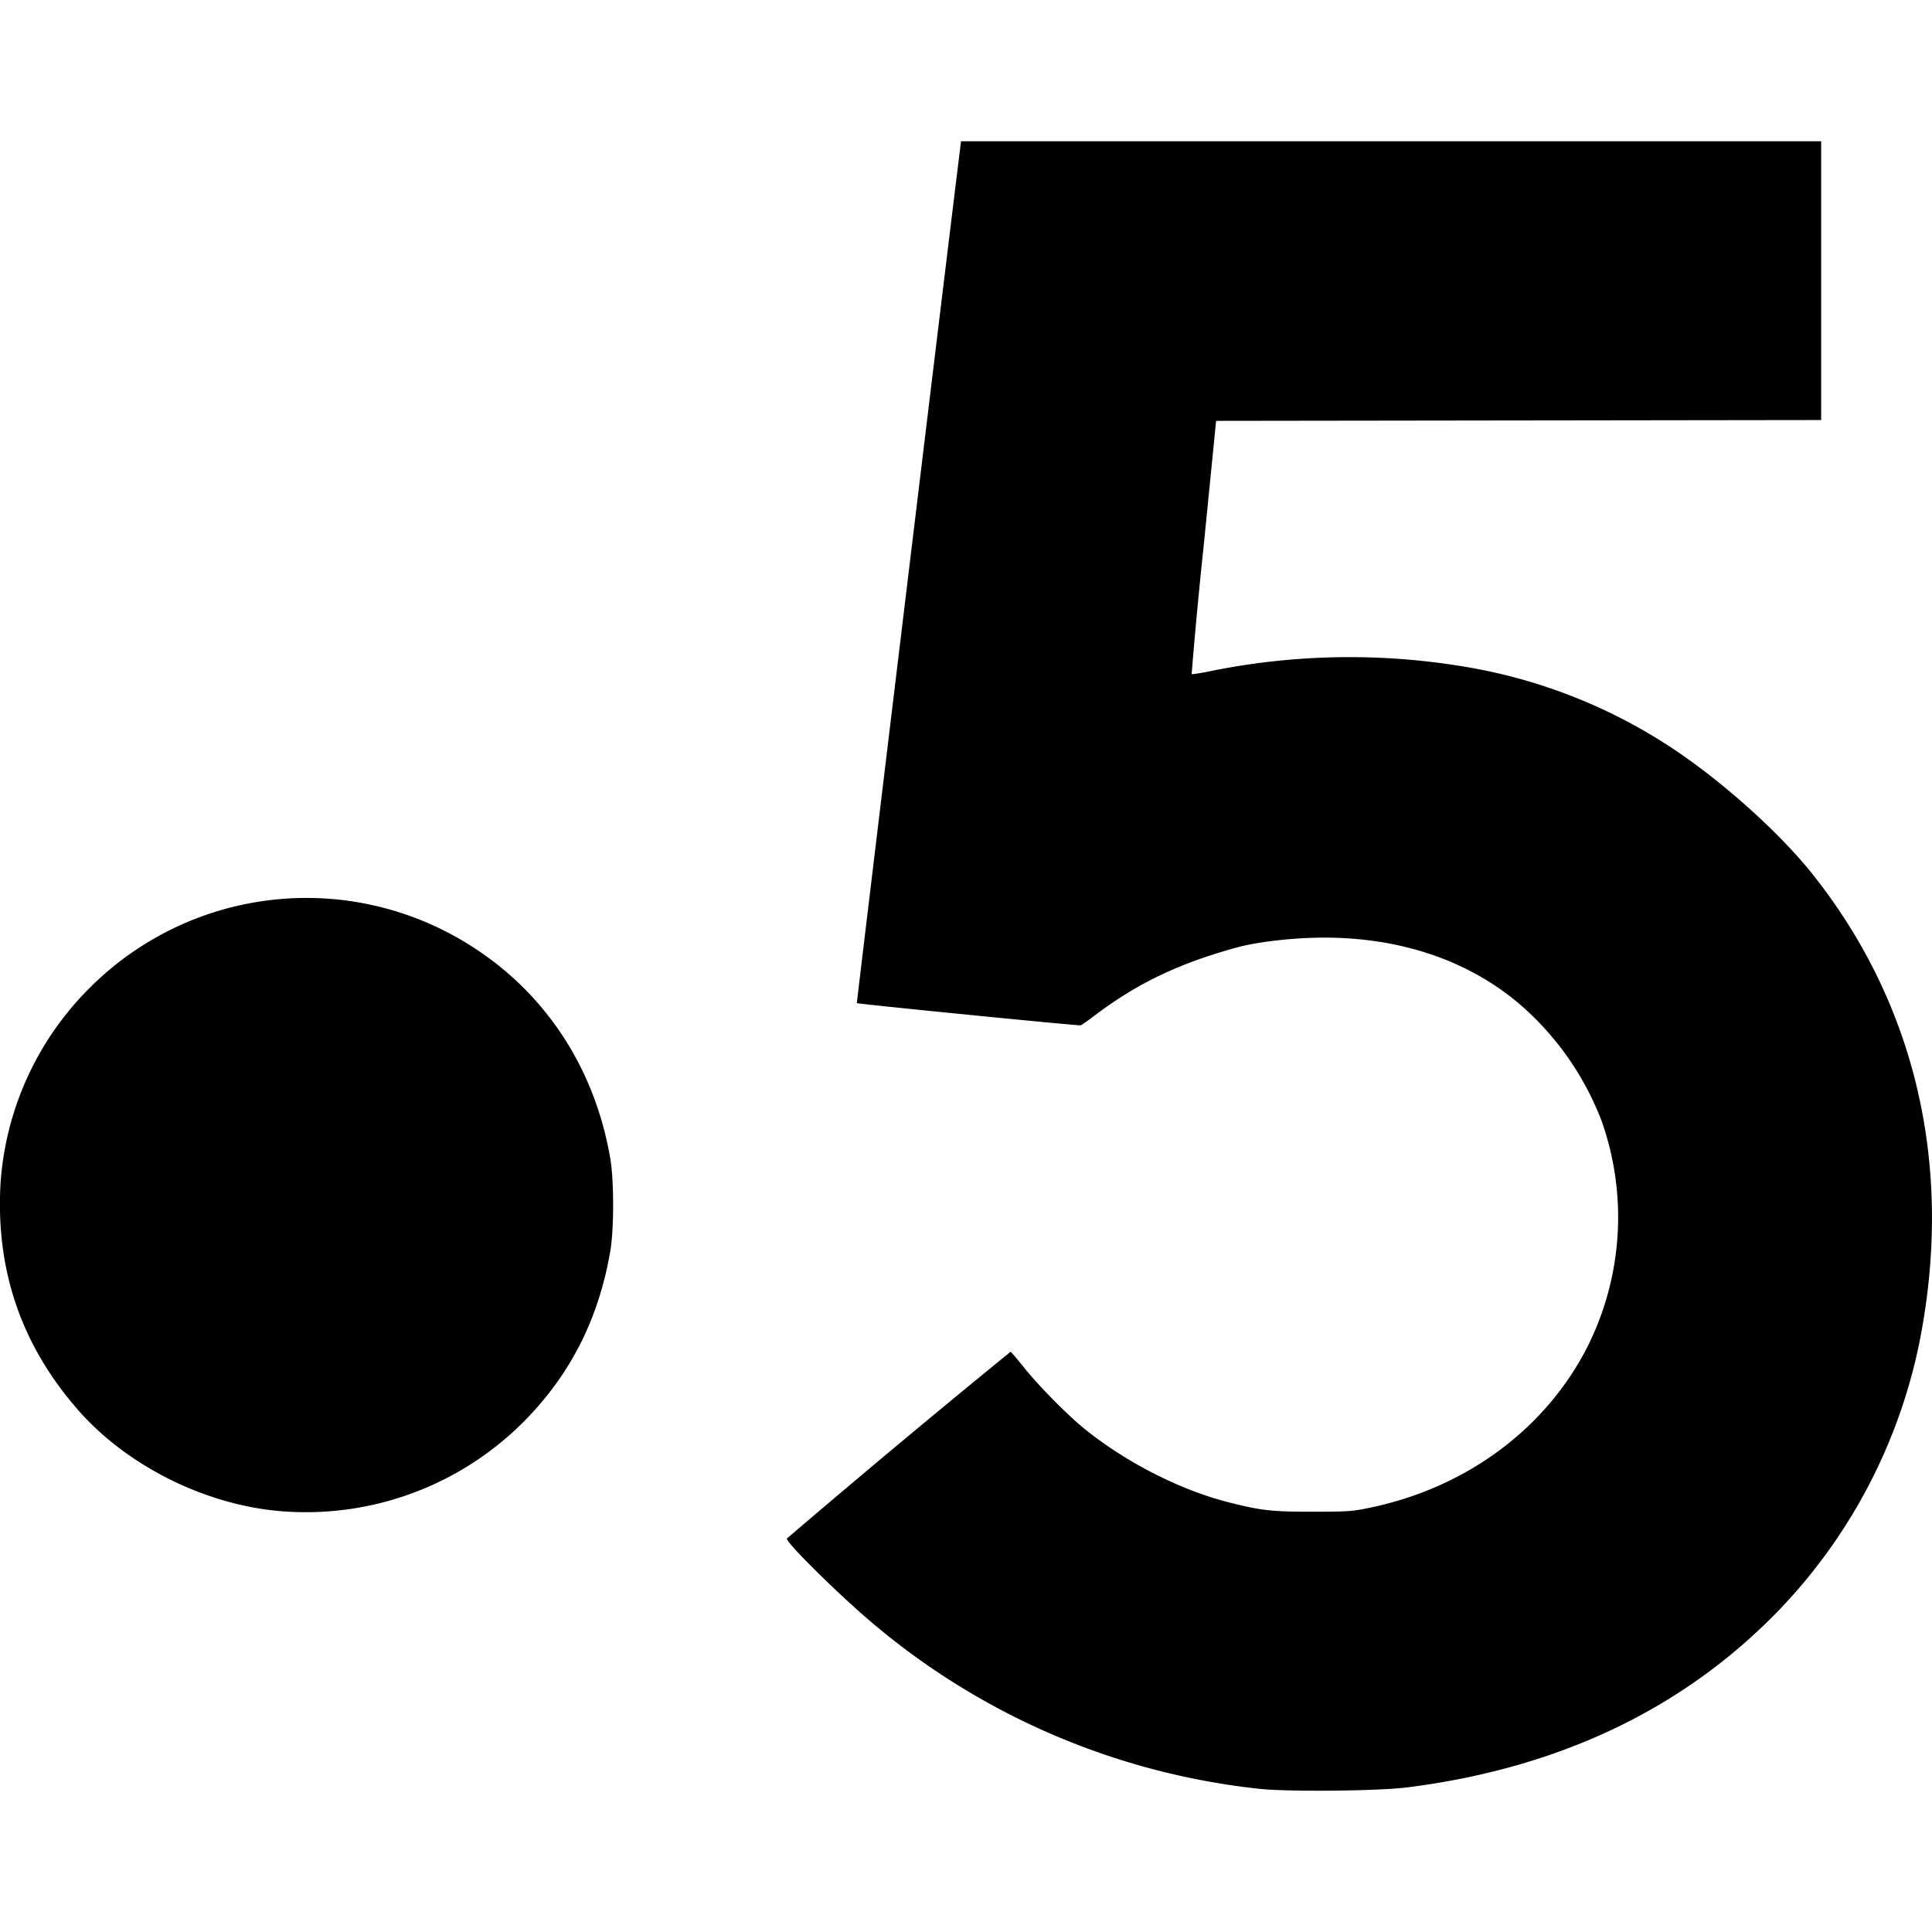 <?xml version="1.0" encoding="utf-8"?>
<!-- Generator: www.svgicons.com -->
<svg xmlns="http://www.w3.org/2000/svg" width="800" height="800" viewBox="0 0 24 24">
<path fill="currentColor" d="M15.65 22.222a8.913 8.913 0 0 1-4.777-2.03c-.42-.35-1.115-1.034-1.098-1.08a151.58 151.58 0 0 1 2.779-2.32c.008.003.087.096.175.206c.182.227.547.595.756.762c.512.41 1.175.748 1.769.9c.407.104.543.12 1.054.119c.447 0 .498-.004.735-.055c1.193-.255 2.173-.99 2.685-2.01a3.59 3.59 0 0 0 .172-2.778a3.628 3.628 0 0 0-.99-1.434c-.672-.588-1.58-.885-2.612-.852c-.325.01-.696.057-.911.114c-.72.194-1.249.444-1.781.845a2.306 2.306 0 0 1-.18.128c-.022.008-2.774-.265-2.782-.276c-.003-.005 1.071-8.898 1.269-10.501l.025-.205h10.685v3.463l-3.758.005l-3.758.005l-.156 1.568a63.125 63.125 0 0 0-.148 1.578c.005.005.123-.014.263-.043a8.667 8.667 0 0 1 3.193-.038a6.627 6.627 0 0 1 2.708 1.135c.578.413 1.181.97 1.544 1.425c1.289 1.616 1.757 3.635 1.341 5.78a6.732 6.732 0 0 1-1.76 3.376c-1.184 1.222-2.728 1.957-4.613 2.195c-.359.045-1.46.056-1.83.018M3.44 18.768c-.918-.089-1.861-.565-2.459-1.24c-.71-.805-1.034-1.737-.975-2.817a3.785 3.785 0 0 1 1.106-2.437a3.804 3.804 0 0 1 4.47-.68c1.076.569 1.791 1.571 2 2.802c.046.274.046.867 0 1.141c-.138.81-.466 1.479-1.003 2.048a3.817 3.817 0 0 1-3.139 1.183"/>
</svg>